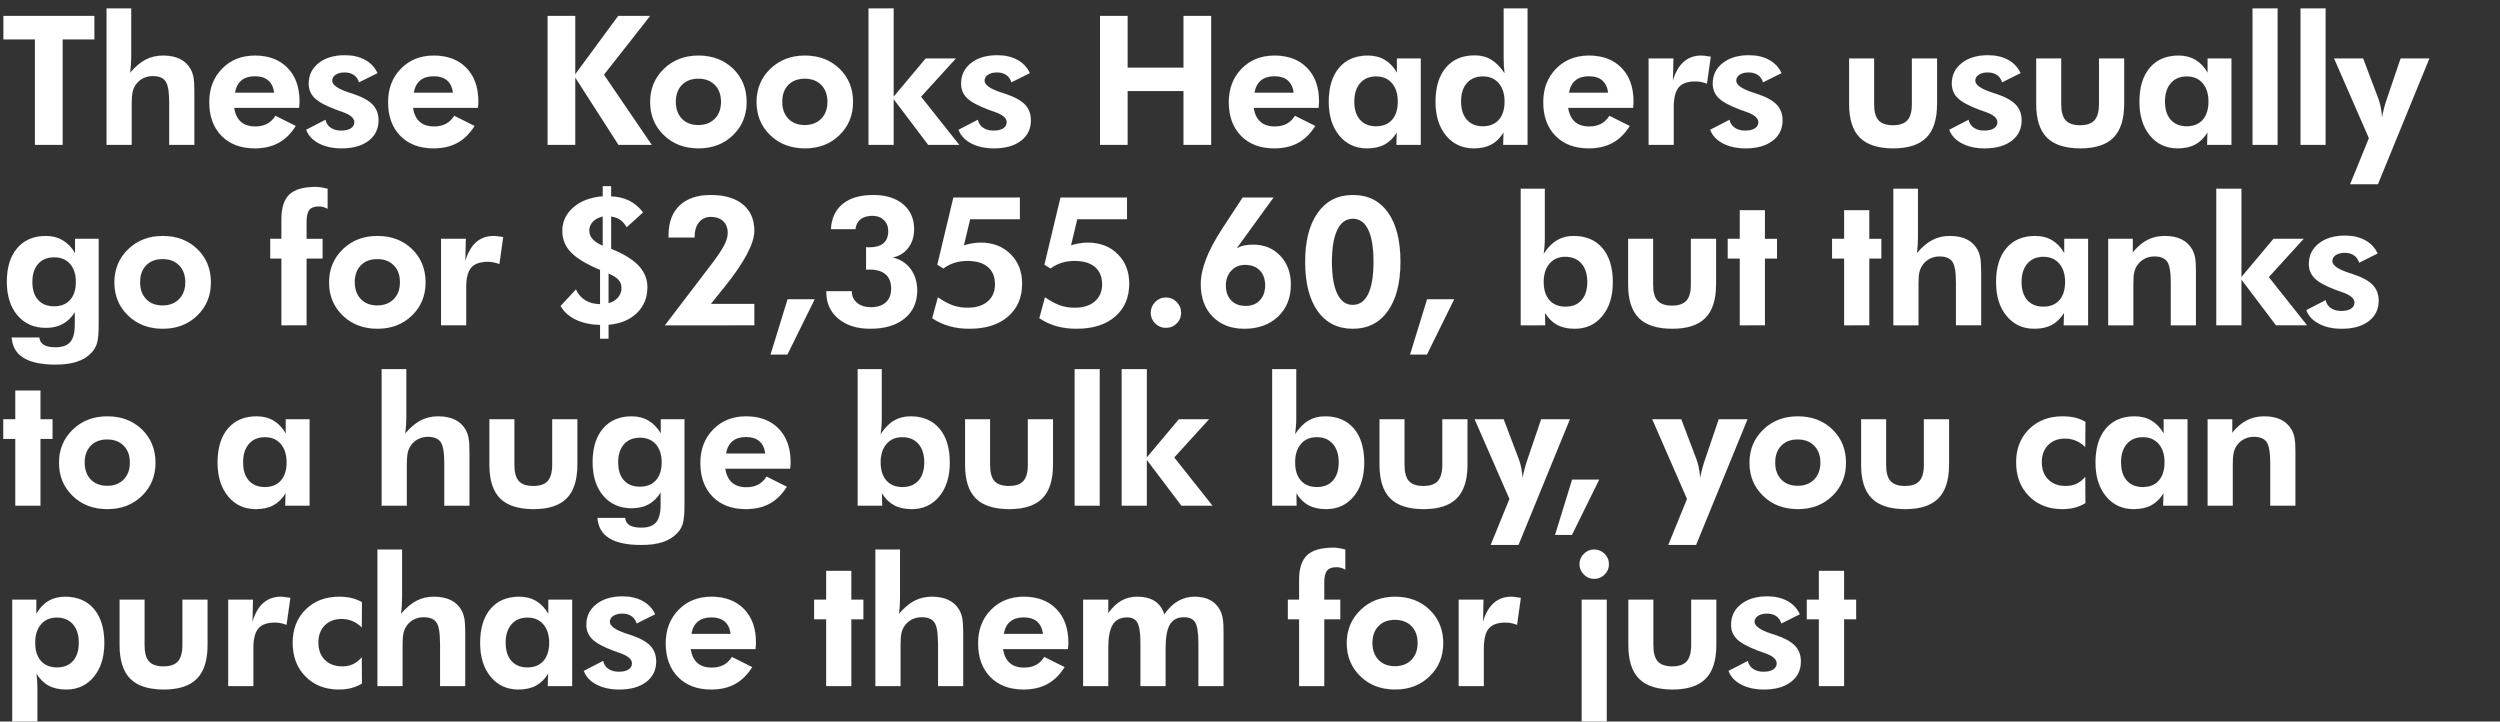 <svg width="364.945" height="105.328" viewBox="0 0 364.945 105.328" xmlns="http://www.w3.org/2000/svg"><rect x="0" y="0" width="364.945" height="105.328" fill="#333333" stroke="none"/><g fill="#fff" stroke="#fff"><path d="M9.142 5.748v15.403H5.104V5.748H.501v-3.42h13.27v3.42zM15.559 21.151V1.222h3.587v7.085q0 .591-.038 1.176-.039.585-.116 1.138 1.131-1.324 2.27-1.916 1.137-.591 2.539-.591 1.465 0 2.475.501 1.009.502 1.562 1.505.283.527.405 1.189.122.662.122 2.077v7.765H24.7v-6.235q0-2.328-.54-3.073-.54-.746-1.852-.746-.759 0-1.395.315t-1.06.893q-.335.45-.483 1.03-.148.578-.148 1.76v6.056zM40.028 13.54q-.154-1.196-.868-1.807-.713-.61-1.948-.61-1.234 0-1.973.61-.74.611-.945 1.807zm3.626 2.211h-9.476q.218 1.363.99 2.038.771.675 2.096.675 1.003 0 1.729-.386.726-.385 1.215-1.17l2.957 1.479q-1.028 1.659-2.494 2.462-1.466.804-3.484.804-3.06 0-4.848-1.826-1.787-1.826-1.787-4.911 0-2.97 1.87-4.886 1.872-1.916 4.79-1.916 3.009 0 4.757 1.794 1.75 1.793 1.75 4.892 0 .167-.014.366-.013.2-.051.585zM44.697 18.94l2.815-1.453q.142.733.759 1.157.617.424 1.53.424.9 0 1.414-.327.515-.328.515-.907 0-.913-1.826-1.53-.566-.193-.9-.321-2.224-.836-3.08-1.685-.854-.848-.854-2.095 0-1.852 1.452-2.996 1.453-1.144 3.832-1.144 1.697 0 2.938.681 1.24.681 1.806 1.929l-2.687 1.337q-.218-.707-.758-1.074-.54-.366-1.35-.366t-1.312.334q-.501.334-.501.874 0 .939 2.494 1.749.296.09.45.141 2.07.682 2.944 1.588.875.907.875 2.308 0 1.877-1.453 2.983t-3.922 1.106q-1.954 0-3.336-.727-1.382-.726-1.845-1.986zM66.131 13.54q-.154-1.196-.867-1.807-.714-.61-1.948-.61-1.235 0-1.974.61-.74.611-.945 1.807zm3.626 2.211h-9.476q.219 1.363.99 2.038.772.675 2.096.675 1.003 0 1.73-.386.726-.385 1.214-1.17l2.958 1.479q-1.029 1.659-2.495 2.462-1.465.804-3.484.804-3.06 0-4.847-1.826-1.787-1.826-1.787-4.911 0-2.97 1.87-4.886 1.871-1.916 4.79-1.916 3.008 0 4.757 1.794Q69.82 11.7 69.82 14.8q0 .167-.012.366-.013.2-.052.585zM79.943 21.151V2.328h4.025v8.525l6.274-8.525h4.654l-6.737 8.576 6.982 10.247h-4.848l-6.325-9.848v9.848zM105.26 14.864q0-1.543-.9-2.462-.9-.92-2.416-.92-1.518 0-2.405.913-.887.913-.887 2.47 0 1.542.887 2.468.887.925 2.405.925 1.504 0 2.41-.925.907-.926.907-2.469zm3.73.026q0 2.906-1.987 4.834-1.986 1.929-5.034 1.929-3.073 0-5.065-1.929-1.993-1.928-1.993-4.834 0-2.893 2.005-4.835 2.006-1.941 5.053-1.941 3.06 0 5.04 1.916 1.98 1.915 1.98 4.86zM120.794 14.864q0-1.543-.9-2.462-.9-.92-2.417-.92t-2.405.913q-.887.913-.887 2.47 0 1.542.887 2.468.888.925 2.405.925 1.504 0 2.41-.925.907-.926.907-2.469zm3.729.026q0 2.906-1.987 4.834-1.986 1.929-5.033 1.929-3.073 0-5.066-1.929-1.993-1.928-1.993-4.834 0-2.893 2.006-4.835 2.005-1.941 5.053-1.941 3.06 0 5.04 1.916 1.98 1.915 1.98 4.86zM126.787 1.222h3.664v12.896l4.68-5.58h4.398l-5.079 5.58 5.58 7.033h-4.526l-5.053-6.685v6.685h-3.664zM139.929 18.94l2.816-1.453q.14.733.758 1.157.617.424 1.53.424.9 0 1.414-.327.515-.328.515-.907 0-.913-1.826-1.53-.566-.193-.9-.321-2.224-.836-3.08-1.685-.854-.848-.854-2.095 0-1.852 1.452-2.996 1.453-1.144 3.832-1.144 1.697 0 2.938.681 1.24.681 1.806 1.929l-2.687 1.337q-.218-.707-.758-1.074-.54-.366-1.35-.366t-1.312.334q-.501.334-.501.874 0 .939 2.494 1.749.296.09.45.141 2.07.682 2.944 1.588.875.907.875 2.308 0 1.877-1.453 2.983t-3.922 1.106q-1.954 0-3.336-.727-1.382-.726-1.845-1.986zM160.58 21.151V2.328h4.025v7.547h8.164V2.328h4.025v18.823h-4.025v-7.868h-8.164v7.868zM188.856 13.54q-.155-1.196-.868-1.807-.714-.61-1.948-.61-1.235 0-1.974.61-.74.611-.945 1.807zm3.625 2.211h-9.476q.219 1.363.99 2.038.772.675 2.096.675 1.003 0 1.73-.386.726-.385 1.215-1.17l2.957 1.479q-1.029 1.659-2.495 2.462-1.465.804-3.484.804-3.06 0-4.847-1.826-1.787-1.826-1.787-4.911 0-2.97 1.87-4.886 1.871-1.916 4.79-1.916 3.008 0 4.757 1.794 1.749 1.793 1.749 4.892 0 .167-.013.366-.013.2-.052.585zM204.054 14.826q0-1.698-.855-2.688-.855-.99-2.308-.99-1.491 0-2.346.984t-.855 2.694q0 1.71.842 2.661.842.951 2.334.951 1.517 0 2.353-.951.835-.951.835-2.661zm3.343 6.325h-3.548l.051-1.813q-.746 1.196-1.793 1.756-1.048.559-2.553.559-2.507 0-4.043-1.864-1.537-1.865-1.537-4.925 0-3.189 1.51-4.97 1.512-1.78 4.199-1.78 1.401 0 2.462.63 1.06.63 1.78 1.877V8.538h3.472zM219.639 14.826q0-1.698-.855-2.688-.855-.99-2.308-.99-1.491 0-2.346.971-.855.97-.855 2.68 0 1.71.842 2.675.842.964 2.333.964 1.518 0 2.353-.951.836-.951.836-2.661zm3.343 6.325h-3.549l.052-1.813q-.746 1.196-1.794 1.756-1.048.559-2.552.559-2.507 0-4.044-1.864-1.536-1.865-1.536-4.925 0-3.201 1.51-4.989 1.511-1.787 4.199-1.787 1.375 0 2.417.63 1.041.63 1.954 1.993-.064-.463-.096-1.022-.033-.56-.033-1.28V1.223h3.472zM234.76 13.54q-.154-1.196-.867-1.807-.714-.61-1.948-.61t-1.974.61q-.739.611-.945 1.807zm3.627 2.211h-9.476q.218 1.363.99 2.038.771.675 2.095.675 1.003 0 1.73-.386.726-.385 1.215-1.17l2.957 1.479q-1.029 1.659-2.494 2.462-1.466.804-3.485.804-3.06 0-4.847-1.826-1.787-1.826-1.787-4.911 0-2.97 1.87-4.886 1.871-1.916 4.79-1.916 3.009 0 4.757 1.794 1.749 1.793 1.749 4.892 0 .167-.013.366-.013.2-.051.585zM244.2 11.778q.552-1.838 1.587-2.751 1.035-.913 2.566-.913.347 0 1.144.129l.231.038-.553 3.934q-.411-.167-.829-.25-.418-.084-.88-.084-1.672 0-2.405.855-.733.855-.733 2.861v5.554h-3.664V8.538h3.613zM249.653 18.94l2.815-1.453q.142.733.759 1.157.617.424 1.53.424.9 0 1.414-.327.515-.328.515-.907 0-.913-1.826-1.53-.566-.193-.9-.321-2.225-.836-3.08-1.685-.855-.848-.855-2.095 0-1.852 1.453-2.996t3.832-1.144q1.697 0 2.938.681 1.24.681 1.806 1.929l-2.687 1.337q-.219-.707-.759-1.074-.54-.366-1.35-.366t-1.311.334q-.502.334-.502.874 0 .939 2.495 1.749.296.09.45.141 2.07.682 2.944 1.588.874.907.874 2.308 0 1.877-1.452 2.983-1.453 1.106-3.922 1.106-1.954 0-3.336-.727-1.383-.726-1.845-1.986zM273.57 8.538v6.635q0 1.671.65 2.391.649.72 2.115.72 1.452 0 2.108-.726.656-.727.656-2.385V8.538h3.664v6.635q0 3.33-1.555 4.905-1.556 1.575-4.822 1.575-3.33 0-4.892-1.569-1.562-1.568-1.562-4.911V8.538zM284.552 18.94l2.816-1.453q.141.733.758 1.157.617.424 1.53.424.9 0 1.415-.327.514-.328.514-.907 0-.913-1.826-1.53-.566-.193-.9-.321-2.224-.836-3.08-1.685-.854-.848-.854-2.095 0-1.852 1.453-2.996t3.831-1.144q1.697 0 2.938.681 1.24.681 1.807 1.929l-2.688 1.337q-.218-.707-.758-1.074-.54-.366-1.35-.366t-1.312.334q-.501.334-.501.874 0 .939 2.494 1.749.296.09.45.141 2.07.682 2.944 1.588.875.907.875 2.308 0 1.877-1.453 2.983t-3.922 1.106q-1.954 0-3.336-.727-1.382-.726-1.845-1.986zM300.882 8.538v6.635q0 1.671.65 2.391.649.72 2.115.72 1.452 0 2.108-.726.656-.727.656-2.385V8.538h3.664v6.635q0 3.33-1.555 4.905-1.556 1.575-4.822 1.575-3.33 0-4.892-1.569-1.562-1.568-1.562-4.911V8.538zM322.394 14.826q0-1.698-.855-2.688-.855-.99-2.308-.99-1.491 0-2.346.984t-.855 2.694q0 1.71.842 2.661.842.951 2.333.951 1.518 0 2.353-.951.836-.951.836-2.661zm3.343 6.325h-3.549l.052-1.813q-.746 1.196-1.794 1.756-1.048.559-2.552.559-2.507 0-4.044-1.864-1.536-1.865-1.536-4.925 0-3.189 1.51-4.97 1.511-1.78 4.199-1.78 1.401 0 2.462.63 1.06.63 1.78 1.877V8.538h3.472zM328.824 21.151V1.222h3.652v19.93zM335.833 21.151V1.222h3.651v19.93zM345.812 20.174l-5.079-11.636h4.23l2.186 5.773q.219.54.36 1.241.141.7.219 1.562.128-.694.321-1.414t.476-1.53l1.915-5.632h4.192l-7.509 18.348h-4.05z" stroke-width=".013"/></g><g fill="#fff" stroke="#fff"><path d="M14.4 47.278q0 1.993-.238 2.803-.237.81-.816 1.401-.823.887-2.109 1.311-1.285.425-3.124.425-3.073 0-4.667-.977-1.595-.978-1.736-2.97h4.024q.09.732.669 1.08.579.347 1.71.347 1.491 0 2.154-.772.662-.771.662-2.571v-1.8q-.733 1.17-1.768 1.736-1.035.565-2.45.565-2.597 0-4.152-1.82-1.556-1.818-1.556-4.904 0-3.137 1.517-4.912 1.517-1.774 4.192-1.774 1.375 0 2.449.636 1.073.637 1.794 1.871V34.87H14.4zm-3.317-6.12q0-1.672-.849-2.636-.848-.965-2.314-.965-1.504 0-2.353.958-.848.958-.848 2.643 0 1.684.835 2.622.836.939 2.34.939 1.505 0 2.347-.939.842-.938.842-2.622zM27.053 41.196q0-1.543-.9-2.462-.9-.92-2.417-.92t-2.404.913q-.887.913-.887 2.47 0 1.542.887 2.468.887.925 2.404.925 1.505 0 2.411-.925.906-.926.906-2.469zm3.73.026q0 2.906-1.987 4.834-1.987 1.929-5.034 1.929-3.073 0-5.066-1.929-1.993-1.928-1.993-4.834 0-2.893 2.006-4.835 2.006-1.941 5.053-1.941 3.06 0 5.04 1.916 1.98 1.915 1.98 4.86zM41.084 47.483v-9.746H39.45V34.87h1.633V32.03q0-2.546 1.17-3.645 1.17-1.1 3.857-1.1.296 0 .688.058.392.058 1.022.212v2.919q-.334-.18-.643-.264-.308-.083-.643-.083-.964 0-1.375.508-.412.508-.412 1.755v2.481h2.34v2.867h-2.34v9.746zM58.391 41.196q0-1.543-.9-2.462-.9-.92-2.417-.92t-2.404.913q-.887.913-.887 2.47 0 1.542.887 2.468.887.925 2.404.925 1.504 0 2.41-.925.907-.926.907-2.469zm3.729.026q0 2.906-1.987 4.834-1.986 1.929-5.033 1.929-3.073 0-5.066-1.929-1.993-1.928-1.993-4.834 0-2.893 2.006-4.835 2.006-1.941 5.053-1.941 3.06 0 5.04 1.916 1.98 1.915 1.98 4.86zM67.92 38.11q.553-1.838 1.588-2.751 1.035-.913 2.565-.913.347 0 1.144.129l.232.038-.553 3.934q-.412-.167-.83-.25-.417-.084-.88-.084-1.672 0-2.405.855-.732.855-.732 2.861v5.554h-3.665V34.87h3.613zM81.835 44.668l2.237-2.405q.463 1.029 1.376 1.582.912.553 2.147.553v-5.002q-3.009-1.273-4.256-2.578-1.247-1.305-1.247-3.105 0-2.044 1.62-3.446 1.62-1.401 4.281-1.607v-1.478h1.209v1.491q1.491.051 2.636.617 1.144.566 2.031 1.71l-2.378 2.16q-.438-.72-.971-1.086-.534-.367-1.318-.47v4.72q2.726 1.092 4.011 2.455 1.286 1.363 1.286 3.15 0 2.276-1.53 3.76-1.53 1.486-4.14 1.717v2.032h-1.234v-2.006q-2.07-.064-3.542-.772-1.473-.707-2.218-1.992zm6.158-13.064q-.913.193-1.446.753-.534.559-.534 1.305 0 .694.495 1.247.495.553 1.485.964zm.836 12.665q.887-.244 1.395-.842t.508-1.395q0-.694-.437-1.183-.437-.489-1.466-.926zM110.11 44.372v3.111H97.072l6.686-8.768q1.389-1.813 1.935-2.855.546-1.041.546-1.838 0-1.106-.662-1.736-.662-.63-1.819-.63-1.08 0-1.723.79-.643.791-.643 2.129v.09H97.6v-.322q0-2.803 1.607-4.34 1.608-1.536 4.552-1.536 3.009 0 4.68 1.376 1.672 1.376 1.672 3.844 0 2.778-4.346 8.203l-.27.322-1.736 2.16zM112.49 51.752l2.481-8.062h3.947l-3.973 8.062zM120.63 42.508h3.716v.051q0 1.016.765 1.652.765.637 1.999.637 1.427 0 2.205-.708.778-.707.778-2.005 0-1.376-.804-2.083-.803-.707-2.36-.707-.076 0-.243.012-.168.013-.258.013V36.08q.078 0 .232.013.154.013.218.013 1.39 0 2.09-.592.7-.591.7-1.774 0-1.003-.636-1.62-.636-.617-1.678-.617-1.106 0-1.736.501-.63.501-.745 1.44h-3.575q.142-2.391 1.736-3.684 1.594-1.292 4.449-1.292 2.738 0 4.346 1.35 1.607 1.35 1.607 3.652 0 1.607-.868 2.732-.868 1.125-2.295 1.382 1.658.36 2.636 1.659.977 1.298.977 3.163 0 2.584-1.839 4.082-1.838 1.498-5.014 1.498-2.893 0-4.648-1.466t-1.755-3.857zM136.909 43.408q1.324.887 2.275 1.202.952.315 2.07.315 1.865 0 2.932-.92 1.067-.919 1.067-2.5 0-1.646-1.041-2.533-1.042-.887-2.983-.887-1.029 0-1.903.276-.874.276-1.607.83l-.887-.554 2.34-9.797h9.707v3.163h-7.265l-.912 3.819q.655-.206 1.253-.302.598-.097 1.215-.097 2.662 0 4.346 1.672 1.684 1.671 1.684 4.307 0 3.034-2.057 4.808-2.057 1.775-5.631 1.775-1.582 0-2.913-.373-1.33-.373-2.513-1.157zM152.545 43.408q1.324.887 2.275 1.202.952.315 2.07.315 1.865 0 2.932-.92 1.067-.919 1.067-2.5 0-1.646-1.041-2.533-1.042-.887-2.983-.887-1.029 0-1.903.276-.874.276-1.607.83l-.887-.554 2.34-9.797h9.707v3.163h-7.264l-.913 3.819q.655-.206 1.253-.302.598-.097 1.215-.097 2.662 0 4.346 1.672 1.684 1.671 1.684 4.307 0 3.034-2.057 4.808-2.057 1.775-5.631 1.775-1.582 0-2.913-.373-1.33-.373-2.513-1.157zM167.988 45.67q0-.925.65-1.581.649-.656 1.561-.656.913 0 1.563.656.649.656.649 1.581 0 .913-.643 1.55-.643.636-1.569.636-.912 0-1.562-.643t-.65-1.543zM178.944 41.685q0 1.375.784 2.179.784.804 2.122.804 1.273 0 2.057-.823t.784-2.16q0-1.415-.784-2.218-.784-.804-2.16-.804-1.235 0-2.019.849-.784.848-.784 2.173zm1.581-5.439q.527-.283 1.08-.405.553-.122 1.35-.122 2.405 0 3.941 1.633 1.537 1.633 1.537 4.178 0 2.906-1.871 4.68-1.87 1.775-4.93 1.775-2.881 0-4.61-1.775-1.73-1.774-1.73-4.705 0-1.685.765-3.678.765-1.992 2.36-4.435l2.983-4.552h4.5zM204.429 38.213q0 4.603-1.839 7.187-1.839 2.585-5.104 2.585-3.292 0-5.124-2.565-1.832-2.565-1.832-7.207 0-4.577 1.845-7.161 1.845-2.585 5.11-2.585 3.305 0 5.124 2.552 1.82 2.553 1.82 7.194zm-10.003.026q0 3.034.784 4.654t2.25 1.62q1.504 0 2.276-1.607.771-1.607.771-4.719 0-3.072-.771-4.667-.772-1.594-2.25-1.594-1.492 0-2.276 1.62-.784 1.62-.784 4.693zM205.844 51.752l2.482-8.062h3.947l-3.973 8.062zM225.34 41.158q0 1.71.841 2.661.842.951 2.347.951 1.504 0 2.346-.951.842-.951.842-2.661t-.855-2.694q-.855-.984-2.359-.984-1.453 0-2.308.99-.855.99-.855 2.688zm-3.344 6.325V27.554h3.51v7.188q0 .591-.045 1.176t-.122 1.138q.9-1.363 1.955-1.986 1.054-.624 2.417-.624 2.7 0 4.21 1.78 1.511 1.781 1.511 4.97 0 3.073-1.53 4.93-1.53 1.859-4.024 1.859-1.504 0-2.552-.56-1.048-.559-1.794-1.755l.026 1.813zM241.31 34.87v6.635q0 1.671.649 2.391.65.72 2.115.72 1.453 0 2.108-.726.656-.727.656-2.385V34.87h3.665v6.635q0 3.33-1.556 4.905-1.556 1.575-4.822 1.575-3.33 0-4.892-1.569-1.562-1.568-1.562-4.911V34.87zM253.976 47.483v-9.746h-1.762V34.87h1.762V30.68h3.664v4.191h1.761v2.867h-1.761v9.746zM269.202 47.483v-9.746h-1.762V34.87h1.762V30.68h3.664v4.191h1.761v2.867h-1.761v9.746zM276.39 47.483V27.554h3.588v7.085q0 .591-.04 1.176-.038.585-.115 1.138 1.132-1.324 2.27-1.916 1.137-.591 2.539-.591 1.466 0 2.475.501 1.01.502 1.562 1.505.283.527.405 1.189.122.662.122 2.076v7.766h-3.664v-6.235q0-2.328-.54-3.073-.54-.746-1.852-.746-.758 0-1.395.315-.636.315-1.06.893-.335.45-.482 1.03-.148.578-.148 1.76v6.056zM301.464 41.158q0-1.698-.855-2.688-.855-.99-2.308-.99-1.492 0-2.347.984-.855.983-.855 2.694 0 1.71.842 2.661.843.951 2.334.951 1.517 0 2.353-.951.836-.951.836-2.661zm3.343 6.325h-3.549l.051-1.813q-.745 1.196-1.793 1.756-1.048.559-2.552.559-2.508 0-4.044-1.865-1.537-1.864-1.537-4.924 0-3.189 1.511-4.97 1.511-1.78 4.198-1.78 1.402 0 2.462.63 1.061.63 1.781 1.877V34.87h3.472zM307.752 47.483V34.87h3.588v1.98q.99-1.234 2.128-1.819 1.137-.585 2.526-.585 1.466 0 2.462.495.997.495 1.575 1.51.283.528.405 1.19.122.662.122 2.076v7.766h-3.664v-6.235q0-2.328-.54-3.073-.54-.746-1.851-.746-.76 0-1.395.315-.637.315-1.061.893-.335.45-.482 1.03-.148.578-.148 1.76v6.056zM323.53 27.554h3.664V40.45l4.68-5.58h4.398l-5.08 5.58 5.581 7.033h-4.526l-5.053-6.685v6.685h-3.664zM336.672 45.272l2.815-1.453q.142.733.759 1.157.617.424 1.53.424.9 0 1.414-.327.515-.328.515-.907 0-.913-1.826-1.53-.566-.193-.9-.321-2.225-.836-3.08-1.685-.855-.848-.855-2.095 0-1.852 1.453-2.996t3.832-1.144q1.697 0 2.938.681 1.24.681 1.806 1.929l-2.687 1.337q-.219-.707-.759-1.074-.54-.366-1.35-.366t-1.311.334q-.501.334-.501.874 0 .939 2.494 1.749.296.09.45.141 2.07.682 2.944 1.588.875.907.875 2.308 0 1.877-1.453 2.983t-3.922 1.106q-1.954 0-3.336-.727-1.383-.726-1.845-1.986z" stroke-width=".013"/></g><g fill="#fff" stroke="#fff"><path d="M2.237 73.815V64.07H.476v-2.867h1.761v-4.191h3.665v4.191h1.761v2.867H5.902v9.746zM18.966 67.528q0-1.543-.9-2.462-.9-.92-2.417-.92t-2.404.913q-.888.913-.888 2.47 0 1.542.888 2.468.887.925 2.404.925 1.504 0 2.41-.925.907-.926.907-2.469zm3.729.026q0 2.906-1.987 4.834-1.986 1.929-5.033 1.929-3.073 0-5.066-1.929-1.993-1.928-1.993-4.834 0-2.893 2.006-4.835 2.005-1.941 5.053-1.941 3.06 0 5.04 1.916 1.98 1.915 1.98 4.86zM41.842 67.49q0-1.698-.855-2.688-.855-.99-2.308-.99-1.491 0-2.346.984-.855.983-.855 2.693t.842 2.662q.842.951 2.334.951 1.517 0 2.353-.951.835-.951.835-2.662zm3.343 6.325h-3.548l.051-1.813q-.746 1.196-1.794 1.755-1.047.56-2.552.56-2.507 0-4.043-1.865-1.537-1.864-1.537-4.924 0-3.189 1.51-4.97 1.512-1.78 4.199-1.78 1.401 0 2.462.63 1.06.63 1.78 1.877v-2.083h3.472zM55.718 73.815V53.886h3.588v7.085q0 .591-.039 1.176t-.116 1.138q1.132-1.324 2.27-1.916 1.137-.591 2.539-.591 1.466 0 2.475.501 1.01.502 1.562 1.505.283.527.405 1.189.122.662.122 2.076v7.766H64.86V67.58q0-2.328-.54-3.073-.54-.746-1.852-.746-.758 0-1.395.315-.636.315-1.06.893-.335.45-.482 1.029-.148.579-.148 1.762v6.055zM75.083 61.202v6.635q0 1.671.65 2.391.649.72 2.114.72 1.453 0 2.109-.726.656-.727.656-2.385v-6.635h3.664v6.635q0 3.33-1.556 4.905-1.555 1.575-4.821 1.575-3.33 0-4.892-1.569-1.563-1.568-1.563-4.911v-6.635zM99.912 73.61q0 1.993-.238 2.803-.238.81-.816 1.401-.823.887-2.109 1.311-1.286.425-3.124.425-3.073 0-4.667-.977-1.595-.978-1.736-2.97h4.024q.09.732.669 1.08.578.347 1.71.347 1.491 0 2.153-.772.663-.771.663-2.571v-1.8q-.733 1.17-1.768 1.735-1.035.566-2.45.566-2.597 0-4.153-1.82-1.555-1.818-1.555-4.904 0-3.137 1.517-4.912 1.517-1.774 4.191-1.774 1.376 0 2.45.636 1.073.637 1.793 1.871v-2.083h3.446zm-3.317-6.12q0-1.672-.849-2.636-.848-.965-2.314-.965-1.504 0-2.353.958-.848.958-.848 2.642 0 1.685.835 2.623.836.939 2.34.939 1.505 0 2.347-.939.842-.938.842-2.623zM111.717 66.204q-.155-1.196-.868-1.807-.714-.61-1.948-.61t-1.974.61q-.739.611-.945 1.807zm3.625 2.211h-9.475q.218 1.363.99 2.038.771.675 2.095.675 1.003 0 1.73-.386.726-.385 1.215-1.17l2.957 1.479q-1.029 1.659-2.494 2.462-1.466.804-3.485.804-3.06 0-4.847-1.826-1.787-1.826-1.787-4.911 0-2.97 1.87-4.886 1.871-1.916 4.79-1.916 3.009 0 4.757 1.794 1.749 1.793 1.749 4.892 0 .167-.013.366-.013.2-.052.585zM128.55 67.49q0 1.71.842 2.661.842.951 2.347.951 1.504 0 2.346-.951.842-.951.842-2.662 0-1.71-.855-2.693-.855-.984-2.36-.984-1.452 0-2.307.99t-.855 2.687zm-3.343 6.325V53.886h3.51v7.188q0 .591-.045 1.176t-.122 1.138q.9-1.363 1.954-1.986 1.055-.624 2.417-.624 2.7 0 4.211 1.78 1.511 1.781 1.511 4.97 0 3.073-1.53 4.93-1.53 1.859-4.024 1.859-1.505 0-2.553-.56-1.047-.559-1.793-1.755l.026 1.813zM144.52 61.202v6.635q0 1.671.65 2.391.649.72 2.115.72 1.453 0 2.108-.726.656-.727.656-2.385v-6.635h3.664v6.635q0 3.33-1.555 4.905-1.556 1.575-4.822 1.575-3.33 0-4.892-1.569-1.562-1.568-1.562-4.911v-6.635zM156.878 73.815V53.886h3.651v19.93zM163.745 53.886h3.664v12.896l4.68-5.58h4.398l-5.079 5.58 5.58 7.033h-4.526l-5.053-6.686v6.686h-3.664zM189.051 67.49q0 1.71.842 2.661.843.951 2.347.951t2.346-.951q.843-.951.843-2.662 0-1.71-.855-2.693-.856-.984-2.36-.984-1.453 0-2.308.99-.855.99-.855 2.687zm-3.343 6.325V53.886h3.51v7.188q0 .591-.045 1.176t-.122 1.138q.9-1.363 1.955-1.986 1.054-.624 2.417-.624 2.7 0 4.21 1.78 1.511 1.781 1.511 4.97 0 3.073-1.53 4.93-1.53 1.859-4.024 1.859-1.504 0-2.552-.56-1.048-.559-1.794-1.755l.026 1.813zM205.022 61.202v6.635q0 1.671.649 2.391.65.72 2.115.72 1.453 0 2.109-.726.655-.727.655-2.385v-6.635h3.665v6.635q0 3.33-1.556 4.905-1.556 1.575-4.822 1.575-3.33 0-4.892-1.569-1.562-1.568-1.562-4.911v-6.635zM220.35 72.838l-5.08-11.636h4.23l2.186 5.773q.219.54.36 1.24.142.702.219 1.563.128-.694.321-1.414t.476-1.53l1.916-5.632h4.191l-7.508 18.348h-4.05zM227.01 78.084l2.482-8.062h3.947l-3.973 8.062zM246.274 72.838l-5.079-11.636h4.23l2.186 5.773q.219.54.36 1.24.142.702.219 1.563.128-.694.321-1.414t.476-1.53l1.916-5.632h4.191l-7.509 18.348h-4.05zM265.741 67.528q0-1.543-.9-2.462-.9-.92-2.417-.92t-2.404.913q-.887.913-.887 2.47 0 1.542.887 2.468.887.925 2.404.925 1.505 0 2.411-.925.906-.926.906-2.469zm3.73.026q0 2.906-1.987 4.834-1.987 1.929-5.034 1.929-3.073 0-5.066-1.929-1.993-1.928-1.993-4.834 0-2.893 2.006-4.835 2.006-1.941 5.053-1.941 3.06 0 5.04 1.916 1.98 1.915 1.98 4.86zM275.322 61.202v6.635q0 1.671.649 2.391.65.72 2.115.72 1.453 0 2.109-.726.655-.727.655-2.385v-6.635h3.665v6.635q0 3.33-1.556 4.905-1.556 1.575-4.822 1.575-3.33 0-4.892-1.569-1.562-1.568-1.562-4.911v-6.635zM304.42 73.442q-.745.45-1.568.663-.823.212-1.8.212-2.983 0-4.86-1.897-1.877-1.896-1.877-4.93 0-2.97 1.89-4.841t4.899-1.871q1.003 0 1.8.193.797.193 1.517.604l-.026 3.677q-.578-.591-1.337-.913-.759-.321-1.607-.321-1.543 0-2.469.945-.926.945-.926 2.5 0 1.595.945 2.54.946.945 2.553.945.887 0 1.575-.321.688-.322 1.266-1.003zM315.981 67.49q0-1.698-.855-2.688-.855-.99-2.308-.99-1.491 0-2.346.984-.855.983-.855 2.693t.842 2.662q.842.951 2.333.951 1.518 0 2.353-.951.836-.951.836-2.662zm3.343 6.325h-3.549l.052-1.813q-.746 1.196-1.794 1.755-1.048.56-2.552.56-2.507 0-4.044-1.865-1.536-1.864-1.536-4.924 0-3.189 1.51-4.97 1.511-1.78 4.199-1.78 1.401 0 2.462.63 1.06.63 1.78 1.877v-2.083h3.472zM322.27 73.815V61.202h3.587v1.98q.99-1.234 2.128-1.82 1.138-.584 2.526-.584 1.466 0 2.463.495.996.495 1.575 1.51.283.528.405 1.19.122.662.122 2.076v7.766h-3.665V67.58q0-2.328-.54-3.073-.54-.746-1.851-.746-.759 0-1.395.315t-1.06.893q-.335.45-.483 1.029-.148.579-.148 1.762v6.055z" stroke-width=".013"/></g><g fill="#fff" stroke="#fff"><path d="M5.13 93.821q0 1.71.842 2.662.842.951 2.347.951 1.504 0 2.346-.951.842-.951.842-2.662 0-1.71-.855-2.693-.855-.984-2.359-.984-1.453 0-2.308.99-.855.99-.855 2.687zm-3.343 12.06V87.535h3.51v2.083q.72-1.26 1.768-1.884 1.048-.623 2.437-.623 2.687 0 4.204 1.78 1.517 1.781 1.517 4.97 0 3.073-1.53 4.93-1.53 1.859-4.024 1.859-1.505 0-2.552-.56-1.048-.559-1.794-1.755.064.476.096 1.035.033.56.033 1.28v5.233zM21.1 87.534v6.635q0 1.671.65 2.391.649.72 2.115.72 1.453 0 2.108-.726.656-.727.656-2.385v-6.635h3.664v6.635q0 3.33-1.555 4.905-1.556 1.575-4.822 1.575-3.33 0-4.892-1.569-1.562-1.568-1.562-4.911v-6.635zM36.852 90.774q.553-1.838 1.588-2.751 1.035-.913 2.565-.913.347 0 1.144.128l.232.04-.553 3.933q-.411-.167-.83-.25-.417-.084-.88-.084-1.671 0-2.404.855-.733.855-.733 2.86v5.555h-3.665V87.534h3.613zM52.835 99.774q-.745.45-1.568.663-.823.212-1.8.212-2.983 0-4.86-1.897-1.878-1.896-1.878-4.93 0-2.97 1.89-4.841t4.9-1.871q1.002 0 1.8.193.796.193 1.516.604l-.025 3.677q-.579-.591-1.337-.913-.76-.321-1.608-.321-1.543 0-2.468.945-.926.945-.926 2.5 0 1.595.945 2.54.945.945 2.552.945.887 0 1.575-.321.688-.322 1.267-1.003zM55.1 100.147V80.218h3.587v7.085q0 .591-.039 1.176-.038.585-.115 1.138 1.131-1.324 2.269-1.916 1.138-.591 2.54-.591 1.465 0 2.474.501 1.01.502 1.563 1.505.282.527.405 1.189.122.662.122 2.076v7.766H64.24v-6.236q0-2.327-.54-3.072-.54-.746-1.851-.746-.759 0-1.395.315-.637.315-1.06.893-.335.45-.483 1.029-.148.579-.148 1.761v6.056zM80.173 93.821q0-1.697-.855-2.687-.855-.99-2.308-.99-1.491 0-2.346.984-.855.983-.855 2.693t.842 2.662q.842.951 2.334.951 1.517 0 2.352-.951.836-.951.836-2.662zm3.343 6.326h-3.549l.052-1.813q-.746 1.196-1.794 1.755-1.048.56-2.552.56-2.507 0-4.044-1.865-1.536-1.864-1.536-4.924 0-3.189 1.51-4.97 1.511-1.78 4.199-1.78 1.401 0 2.462.63 1.06.63 1.78 1.877v-2.083h3.472zM85.228 97.936l2.815-1.453q.142.733.759 1.157.617.424 1.53.424.9 0 1.414-.327.515-.328.515-.907 0-.913-1.826-1.53-.566-.193-.9-.321-2.225-.836-3.08-1.685-.855-.848-.855-2.095 0-1.852 1.453-2.996 1.453-1.145 3.832-1.145 1.697 0 2.938.682 1.24.681 1.806 1.929l-2.687 1.337q-.219-.707-.759-1.074-.54-.366-1.35-.366t-1.311.334q-.502.334-.502.874 0 .939 2.495 1.749.296.09.45.141 2.07.682 2.944 1.588.874.907.874 2.308 0 1.877-1.452 2.983-1.453 1.106-3.922 1.106-1.954 0-3.336-.727-1.383-.726-1.845-1.986zM106.662 92.536q-.154-1.196-.868-1.807-.713-.61-1.947-.61-1.235 0-1.974.61-.74.611-.945 1.807zm3.626 2.211h-9.476q.219 1.363.99 2.038.772.675 2.096.675 1.003 0 1.73-.386.726-.385 1.214-1.17l2.958 1.479q-1.03 1.659-2.495 2.462-1.466.804-3.484.804-3.06 0-4.847-1.826-1.788-1.826-1.788-4.912 0-2.97 1.871-4.885 1.87-1.916 4.79-1.916 3.008 0 4.757 1.794 1.748 1.793 1.748 4.892 0 .167-.012.366-.013.2-.052.585zM120.603 100.147v-9.746h-1.762v-2.867h1.762v-4.191h3.664v4.191h1.761v2.867h-1.761v9.746zM127.791 100.147V80.218h3.588v7.085q0 .591-.039 1.176t-.116 1.138q1.132-1.324 2.27-1.916 1.137-.591 2.539-.591 1.466 0 2.475.501 1.01.502 1.562 1.505.283.527.405 1.189.122.662.122 2.076v7.766h-3.664v-6.236q0-2.327-.54-3.072-.54-.746-1.852-.746-.758 0-1.395.315-.636.315-1.06.893-.335.45-.482 1.029-.148.579-.148 1.761v6.056zM152.26 92.536q-.154-1.196-.867-1.807-.714-.61-1.948-.61-1.235 0-1.974.61-.74.611-.945 1.807zm3.626 2.211h-9.476q.219 1.363.99 2.038.772.675 2.096.675 1.003 0 1.73-.386.726-.385 1.214-1.17l2.958 1.479q-1.029 1.659-2.495 2.462-1.465.804-3.484.804-3.06 0-4.847-1.826-1.787-1.826-1.787-4.912 0-2.97 1.87-4.885 1.871-1.916 4.79-1.916 3.008 0 4.757 1.794 1.749 1.793 1.749 4.892 0 .167-.013.366-.013.2-.052.585zM161.776 100.147h-3.664V87.534h3.664v1.98q.9-1.247 1.923-1.826 1.022-.578 2.32-.578 1.569 0 2.552.643.984.643 1.396 1.941.874-1.285 1.986-1.935 1.112-.65 2.436-.65 1.338 0 2.27.496.932.495 1.446 1.485.27.54.386 1.221.116.682.116 2.07v7.766h-3.665v-6.236q0-2.301-.469-3.06-.47-.758-1.64-.758-1.414 0-2.05 1.054-.636 1.054-.636 3.446v5.554h-3.665v-6.236q0-2.224-.437-3.008-.437-.784-1.504-.784-1.453 0-2.109 1.06-.656 1.061-.656 3.414zM189.641 100.147v-9.746h-1.633v-2.867h1.633v-2.841q0-2.546 1.17-3.645 1.17-1.1 3.857-1.1.296 0 .688.058.393.058 1.023.212v2.919q-.335-.18-.643-.264-.309-.083-.643-.083-.965 0-1.376.508-.411.508-.411 1.755v2.481h2.34v2.867h-2.34v9.746zM206.949 93.86q0-1.543-.9-2.462-.9-.92-2.417-.92-1.518 0-2.405.913-.887.913-.887 2.469 0 1.543.887 2.469.887.925 2.405.925 1.504 0 2.41-.925.907-.926.907-2.469zm3.728.026q0 2.906-1.986 4.834-1.987 1.929-5.034 1.929-3.073 0-5.066-1.929-1.992-1.928-1.992-4.834 0-2.893 2.005-4.835 2.006-1.941 5.053-1.941 3.06 0 5.04 1.916 1.98 1.915 1.98 4.86zM216.478 90.774q.552-1.838 1.587-2.751 1.035-.913 2.565-.913.348 0 1.145.128l.231.04-.553 3.933q-.411-.167-.829-.25-.418-.084-.88-.084-1.672 0-2.405.855-.733.855-.733 2.86v5.555h-3.664V87.534h3.613zM230.572 82.353q0-.875.63-1.505.63-.63 1.504-.63.888 0 1.524.624.637.624.637 1.51 0 .888-.637 1.518-.636.63-1.524.63-.874 0-1.504-.643t-.63-1.504zm.322 23.529V87.534h3.651v18.348zM241.348 87.534v6.635q0 1.671.65 2.391.649.72 2.114.72 1.453 0 2.109-.726.656-.727.656-2.385v-6.635h3.664v6.635q0 3.33-1.556 4.905-1.555 1.575-4.821 1.575-3.33 0-4.892-1.569-1.563-1.568-1.563-4.911v-6.635zM252.33 97.936l2.816-1.453q.141.733.758 1.157.617.424 1.53.424.9 0 1.414-.327.515-.328.515-.907 0-.913-1.826-1.53-.566-.193-.9-.321-2.224-.836-3.08-1.685-.854-.848-.854-2.095 0-1.852 1.453-2.996 1.452-1.145 3.831-1.145 1.697 0 2.938.682 1.24.681 1.806 1.929l-2.687 1.337q-.218-.707-.758-1.074-.54-.366-1.35-.366t-1.312.334q-.501.334-.501.874 0 .939 2.494 1.749.296.09.45.141 2.07.682 2.944 1.588.875.907.875 2.308 0 1.877-1.453 2.983t-3.922 1.106q-1.954 0-3.336-.727-1.382-.726-1.845-1.986zM265.523 100.147v-9.746h-1.762v-2.867h1.762v-4.191h3.664v4.191h1.762v2.867h-1.762v9.746z" stroke-width=".013"/></g></svg>